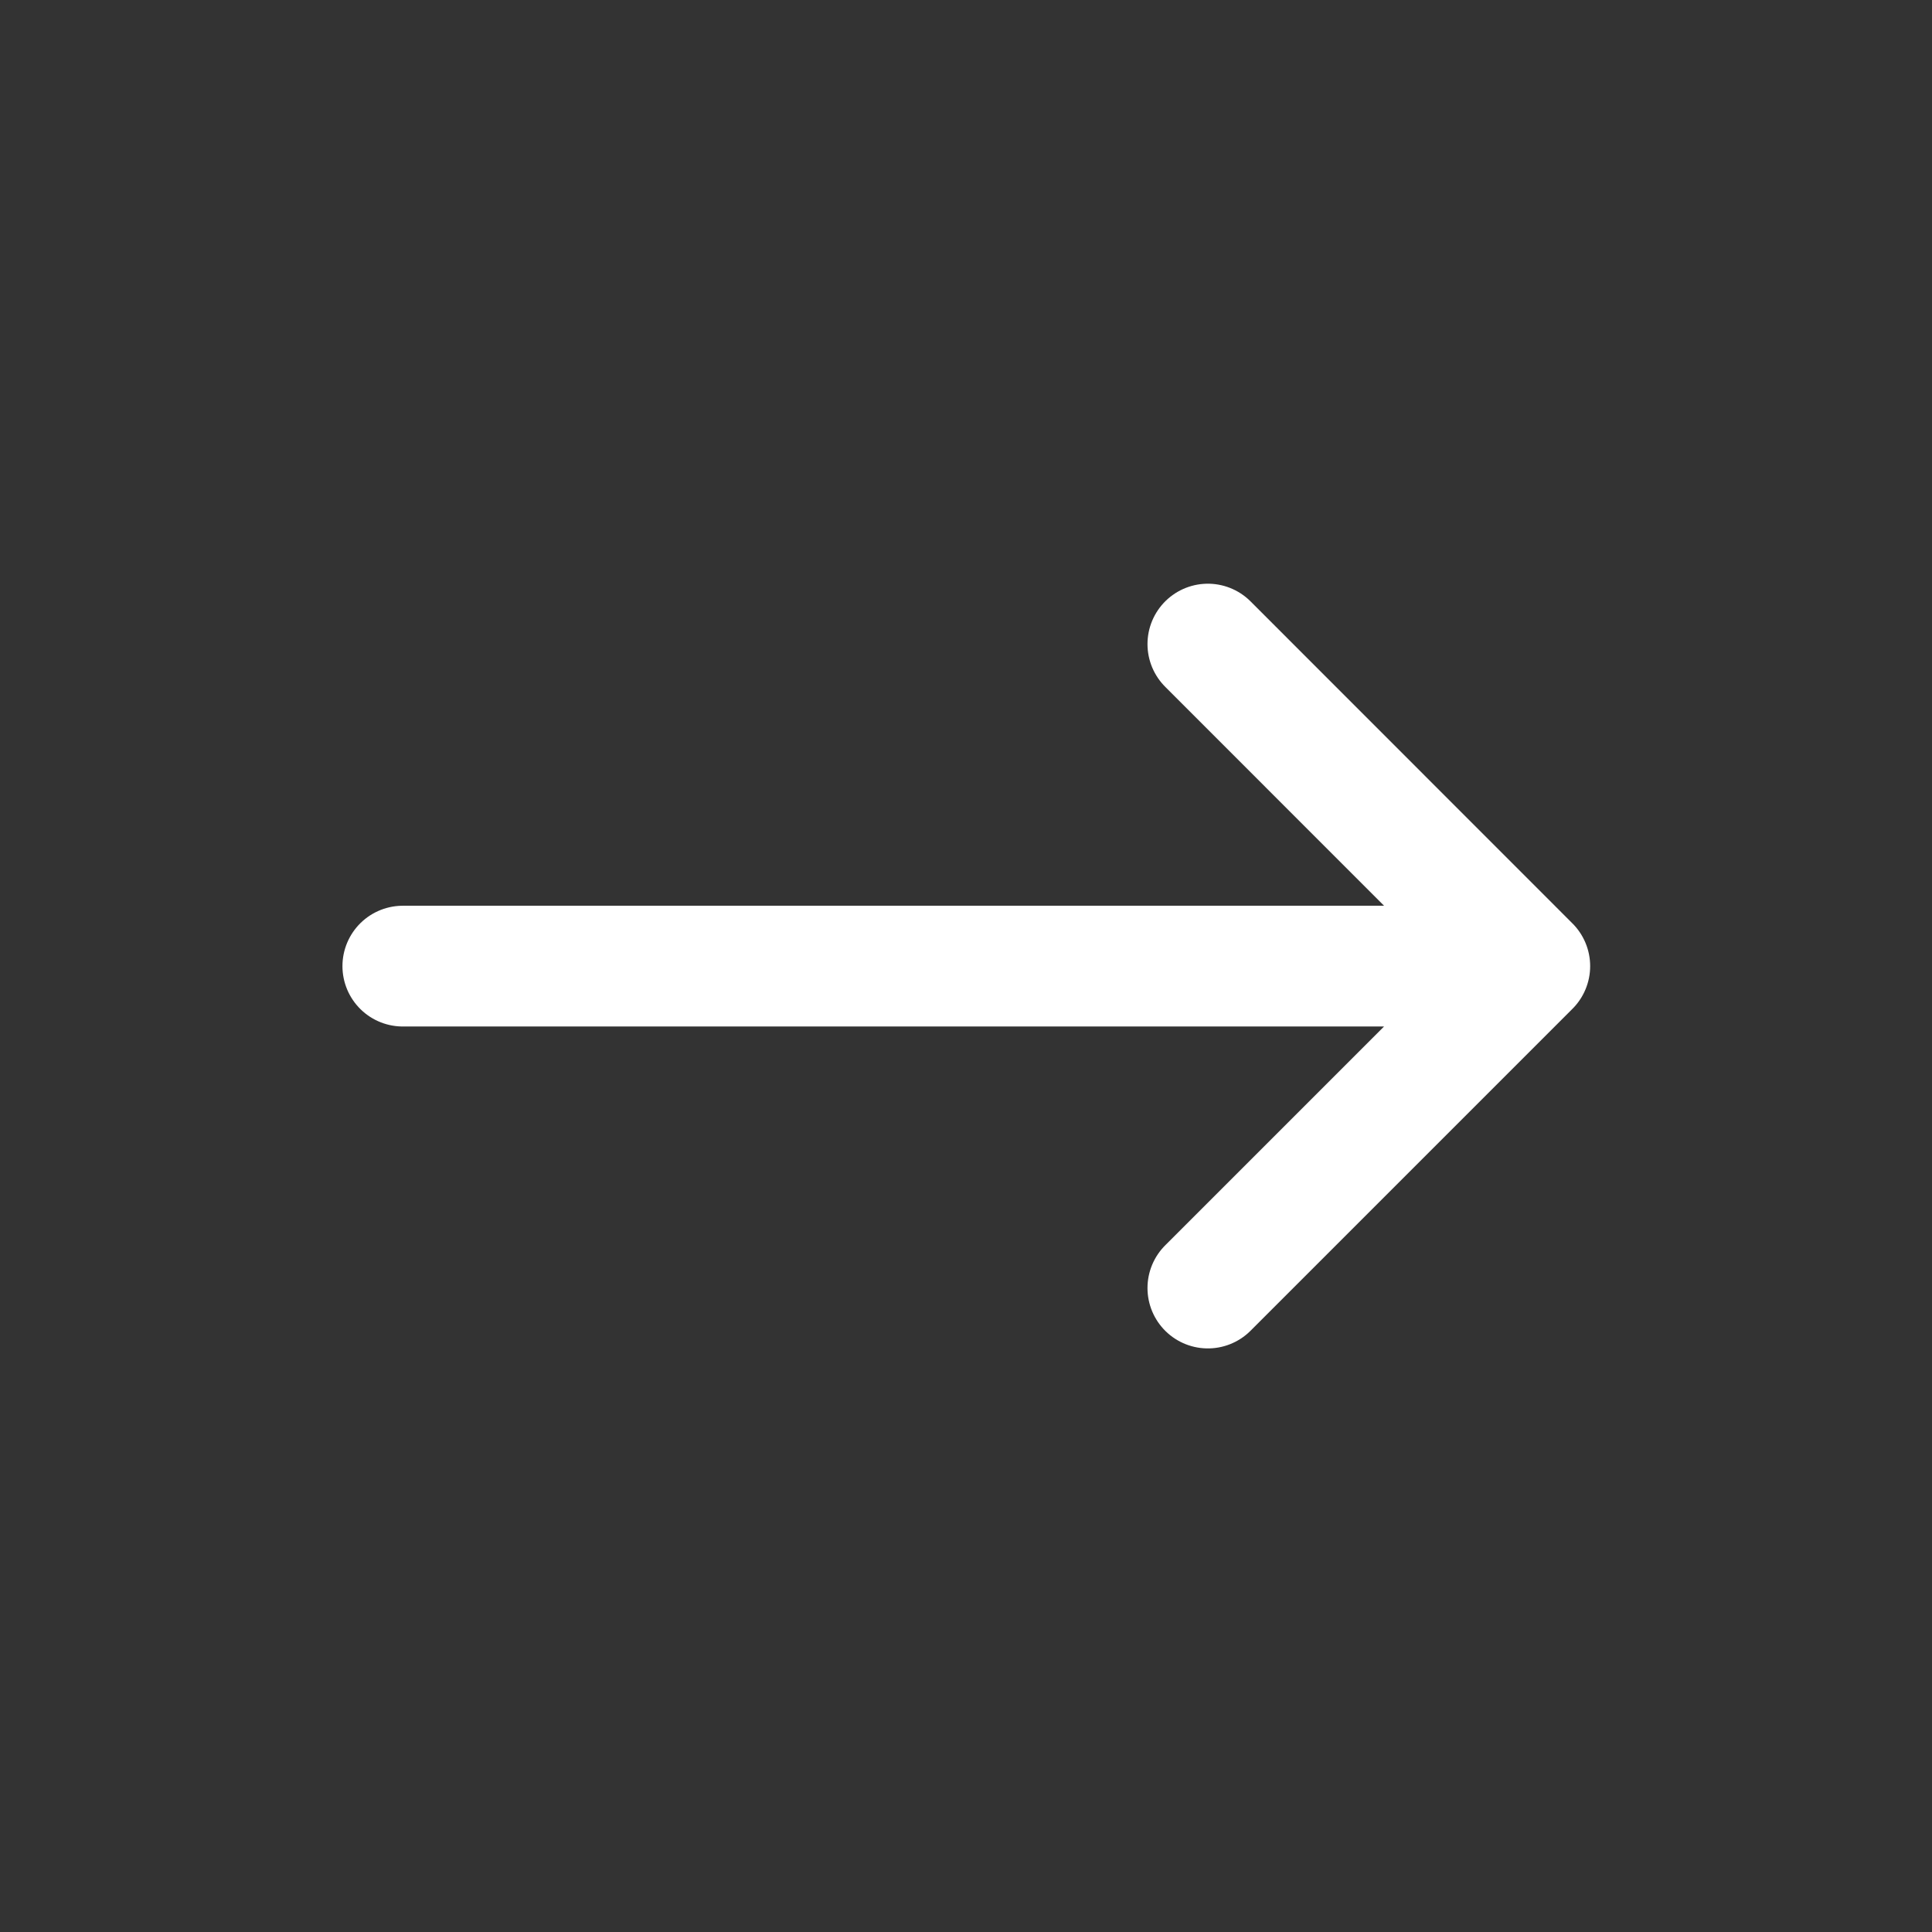 <svg width="16" height="16" viewBox="0 0 16 16" fill="none" xmlns="http://www.w3.org/2000/svg">
<rect x="0" y="0" width="16" height="16" fill="#333333" stroke="none"/>
<path d="M12.669 8.001H3.336M12.669 8.001L10.003 10.667M12.669 8.001L10.003 5.334" stroke="white" stroke-linecap="round" stroke-linejoin="round"/>
</svg>
